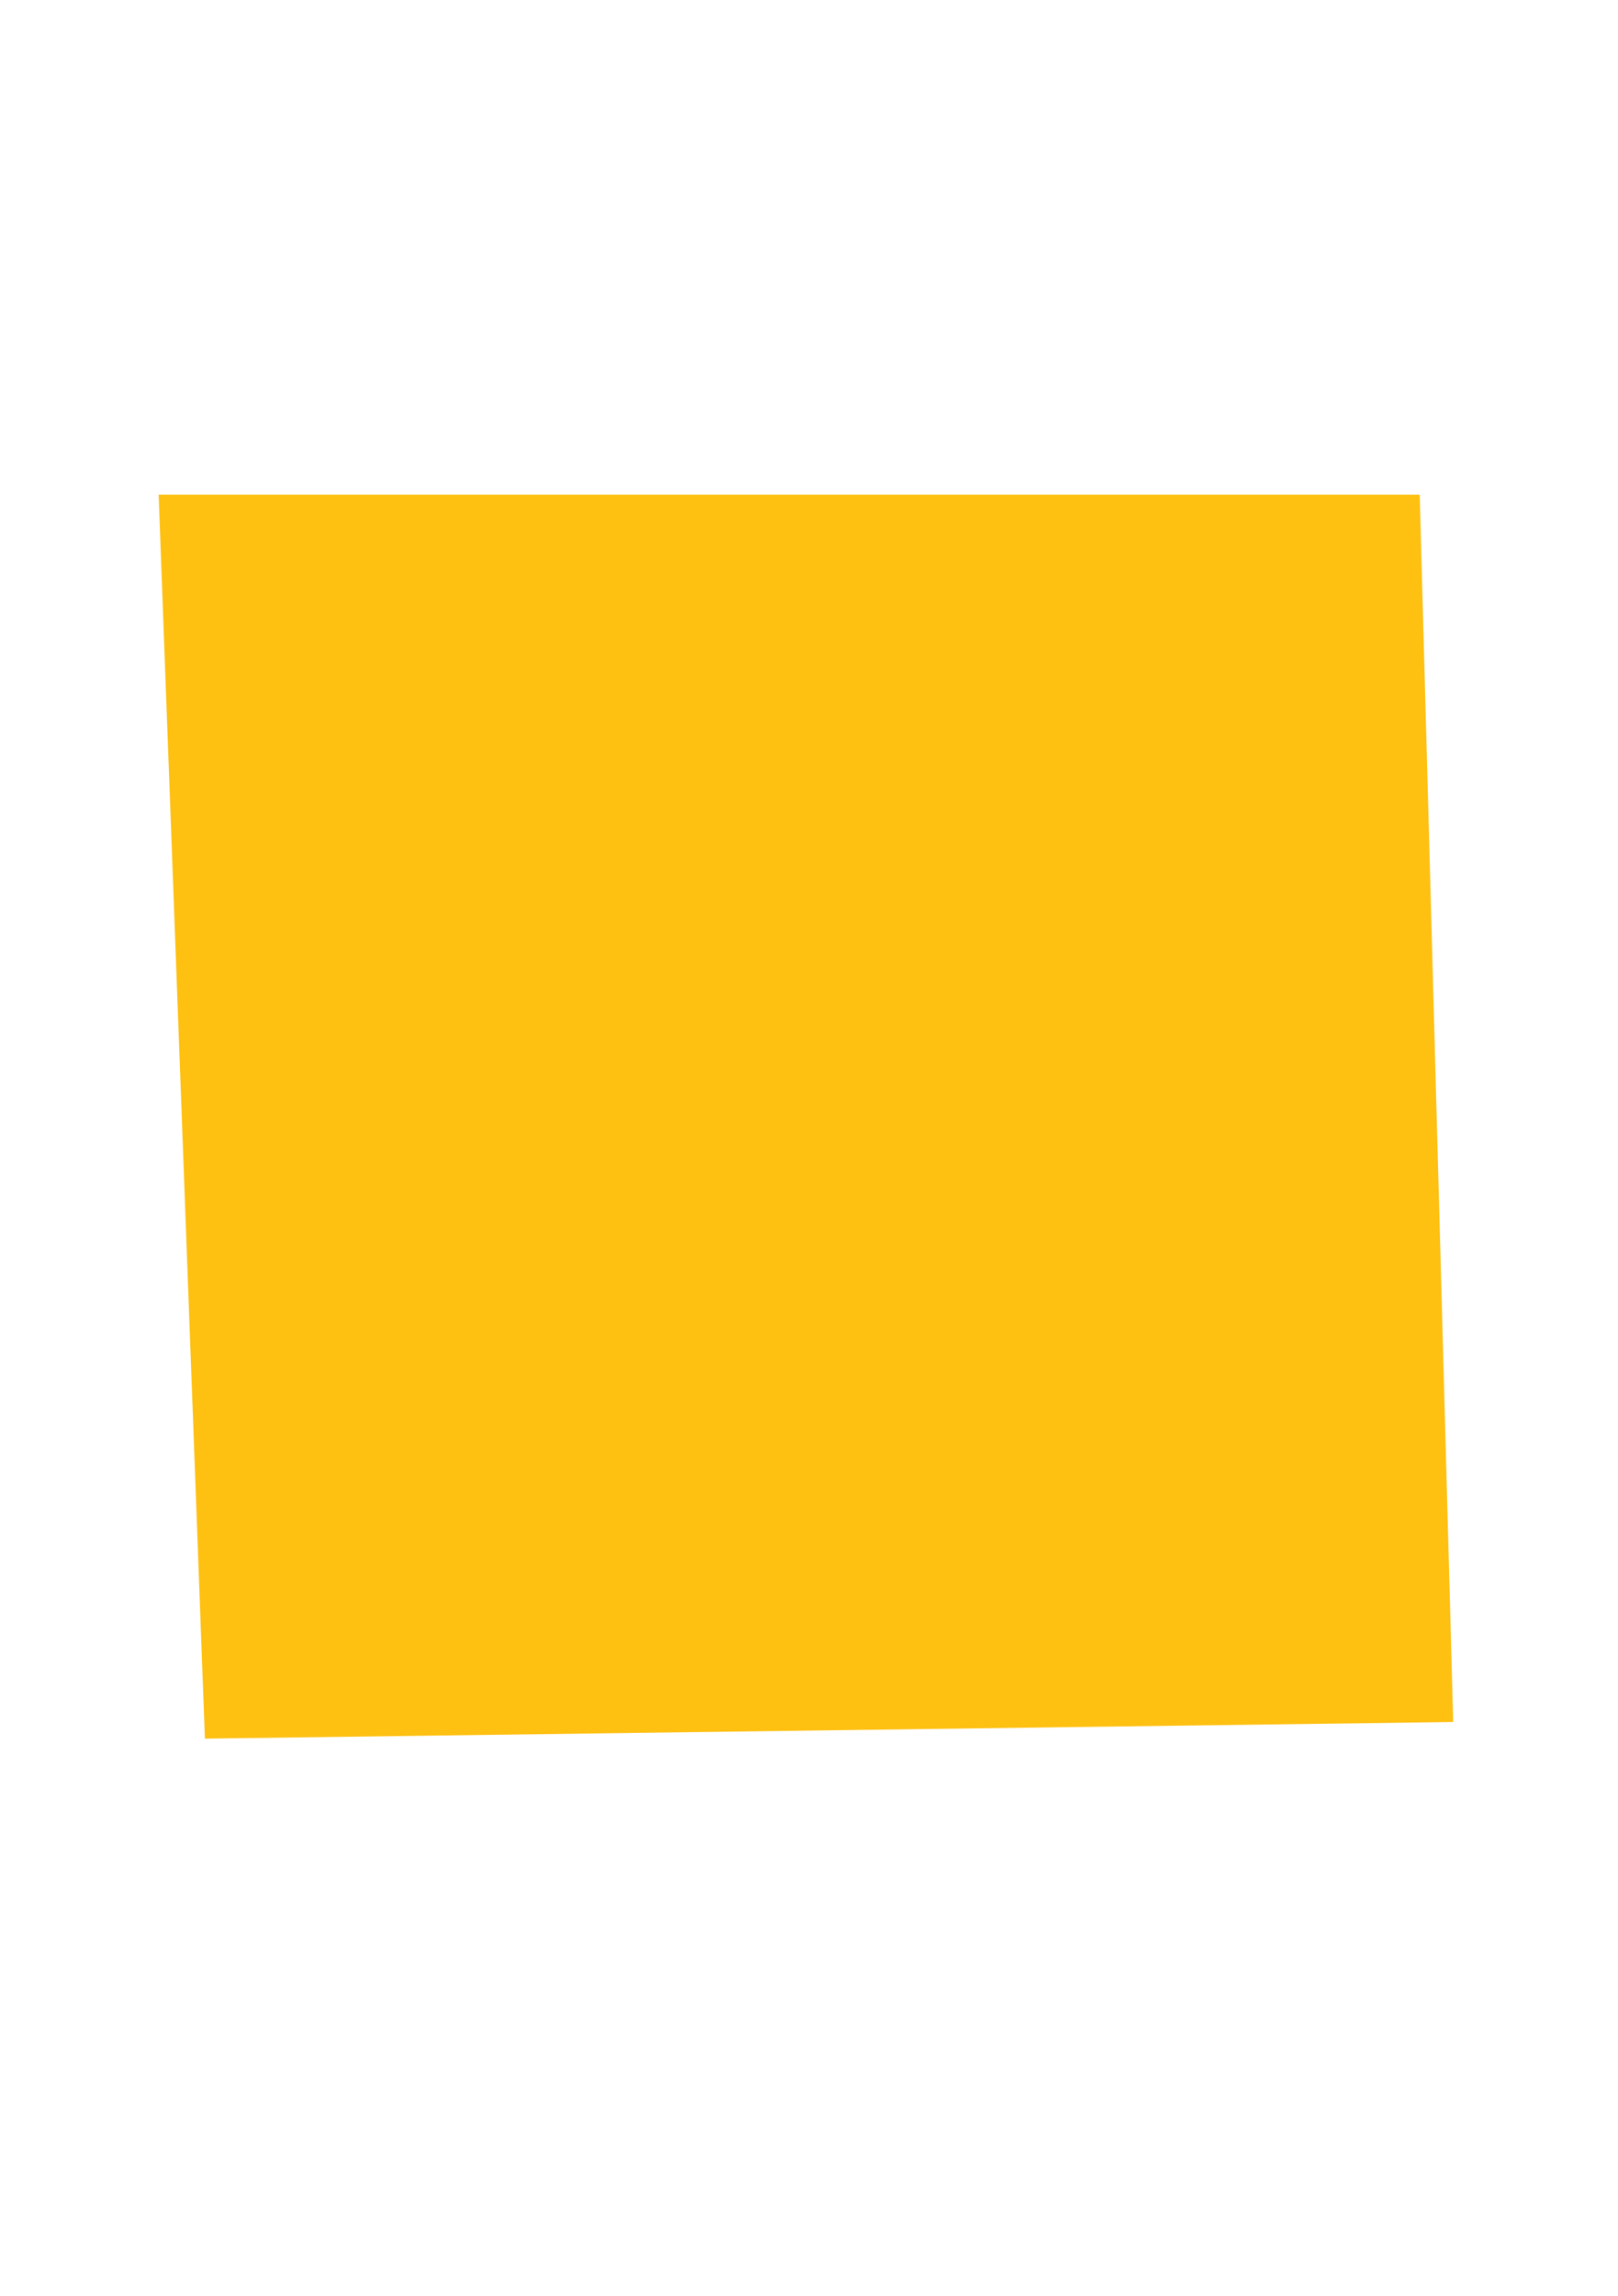 <?xml version="1.0" encoding="UTF-8"?> <svg xmlns="http://www.w3.org/2000/svg" xmlns:xlink="http://www.w3.org/1999/xlink" width="559" zoomAndPan="magnify" viewBox="0 0 419.25 595.5" height="793" preserveAspectRatio="xMidYMid meet"> <defs> <clipPath id="9148c01591"> <path d="M 40.75 128.328 L 376.898 128.328 L 376.898 451 L 40.75 451 Z M 40.75 128.328 " clip-rule="nonzero"></path> </clipPath> </defs> <g clip-path="url(#9148c01591)"> <path fill="#fec011" d="M 52.898 451 L 376.758 446.684 L 368.07 128.328 L 40.891 128.328 Z M 52.898 451 " fill-opacity="1" fill-rule="nonzero"></path> </g> </svg> 
